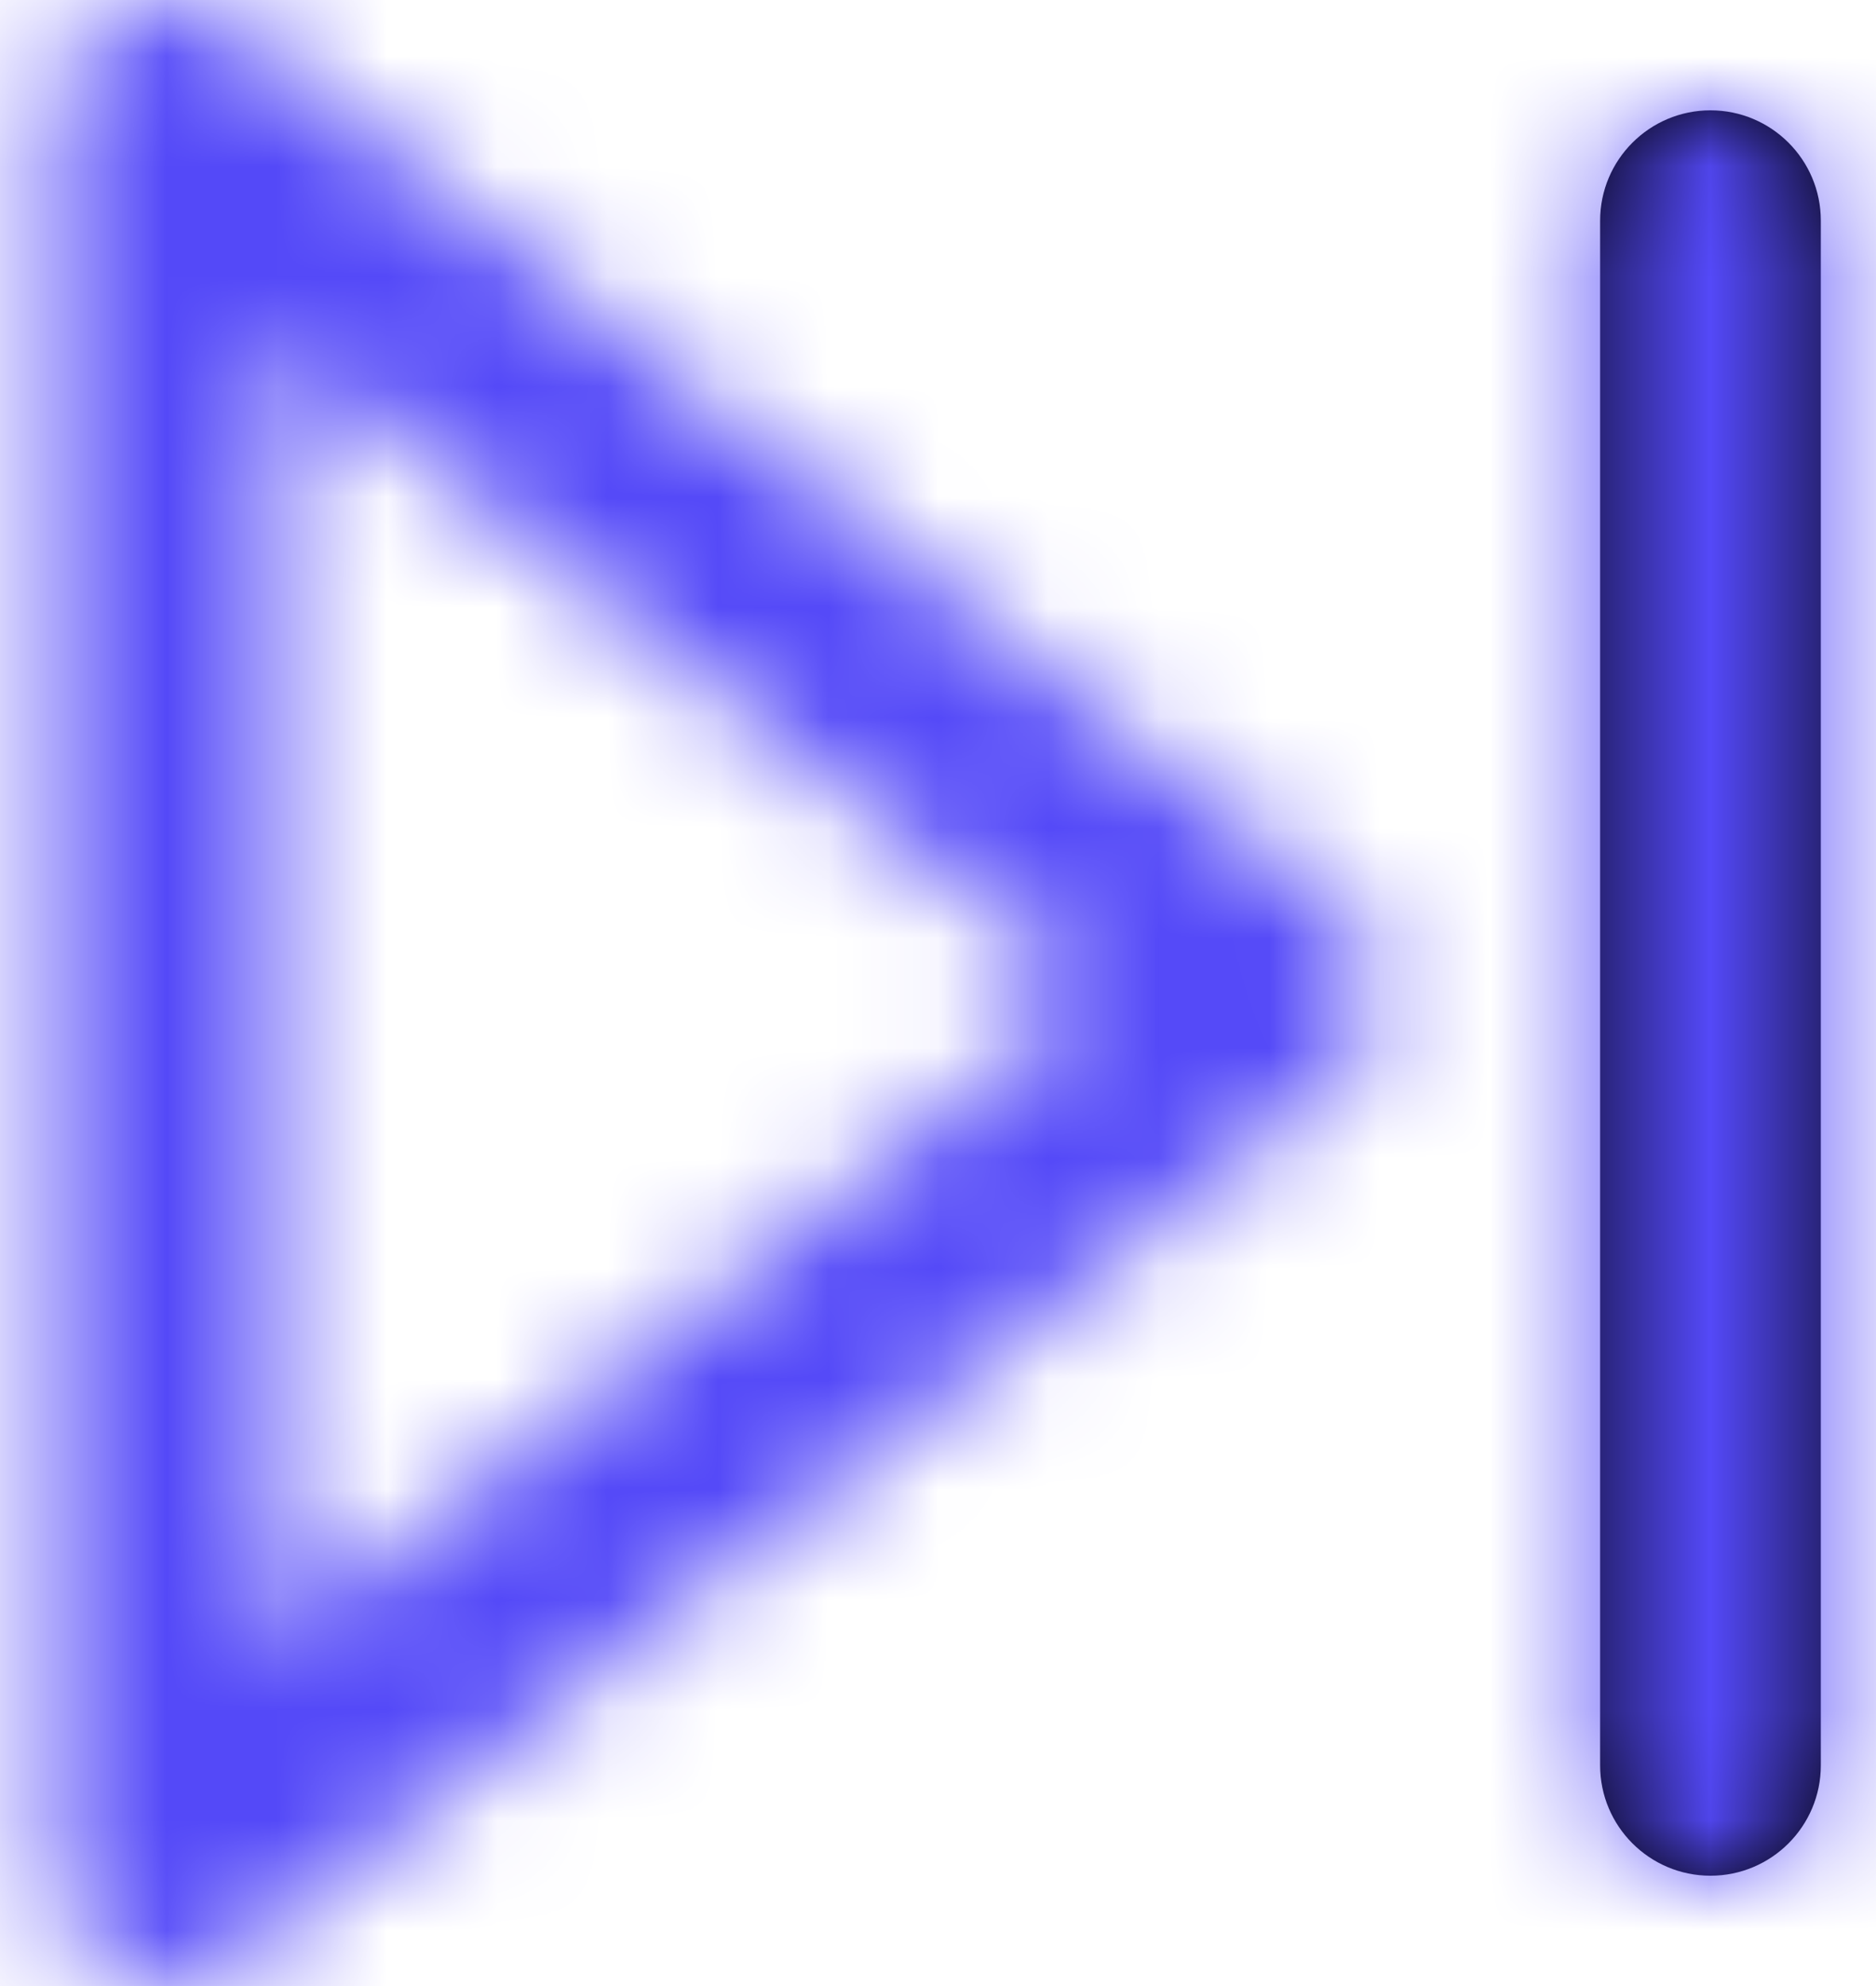<svg width="17" height="18" viewBox="0 0 17 18" fill="none" xmlns="http://www.w3.org/2000/svg">
<path d="M14.5 2V16C14.5 16.552 14.948 17 15.5 17C16.052 17 16.5 16.552 16.5 16V2C16.5 1.448 16.052 1 15.5 1C14.948 1 14.5 1.448 14.5 2Z" fill="black"/>
<mask id="mask0_3_706" style="mask-type:luminance" maskUnits="userSpaceOnUse" x="0" y="0" width="17" height="18">
<path fill-rule="evenodd" clip-rule="evenodd" d="M1.505 18C0.952 18 0.503 17.553 0.5 17V1C0.5 0.448 0.948 0 1.5 0C1.726 0 1.945 0.078 2.12 0.221L12.12 8.221C12.357 8.411 12.495 8.698 12.495 9.002C12.495 9.306 12.357 9.593 12.12 9.783L2.12 17.783C1.946 17.923 1.729 18 1.505 18ZM2.5 3.083V14.921L9.9 9L2.5 3.083ZM15.5 17C14.948 17 14.5 16.552 14.5 16V2C14.5 1.448 14.948 1 15.5 1C16.052 1 16.5 1.448 16.5 2V16C16.5 16.552 16.052 17 15.5 17Z" fill="white"/>
</mask>
<g mask="url(#mask0_3_706)">
<rect x="-3.5" y="-3" width="24" height="24" fill="#5449F8"/>
</g>
</svg>
